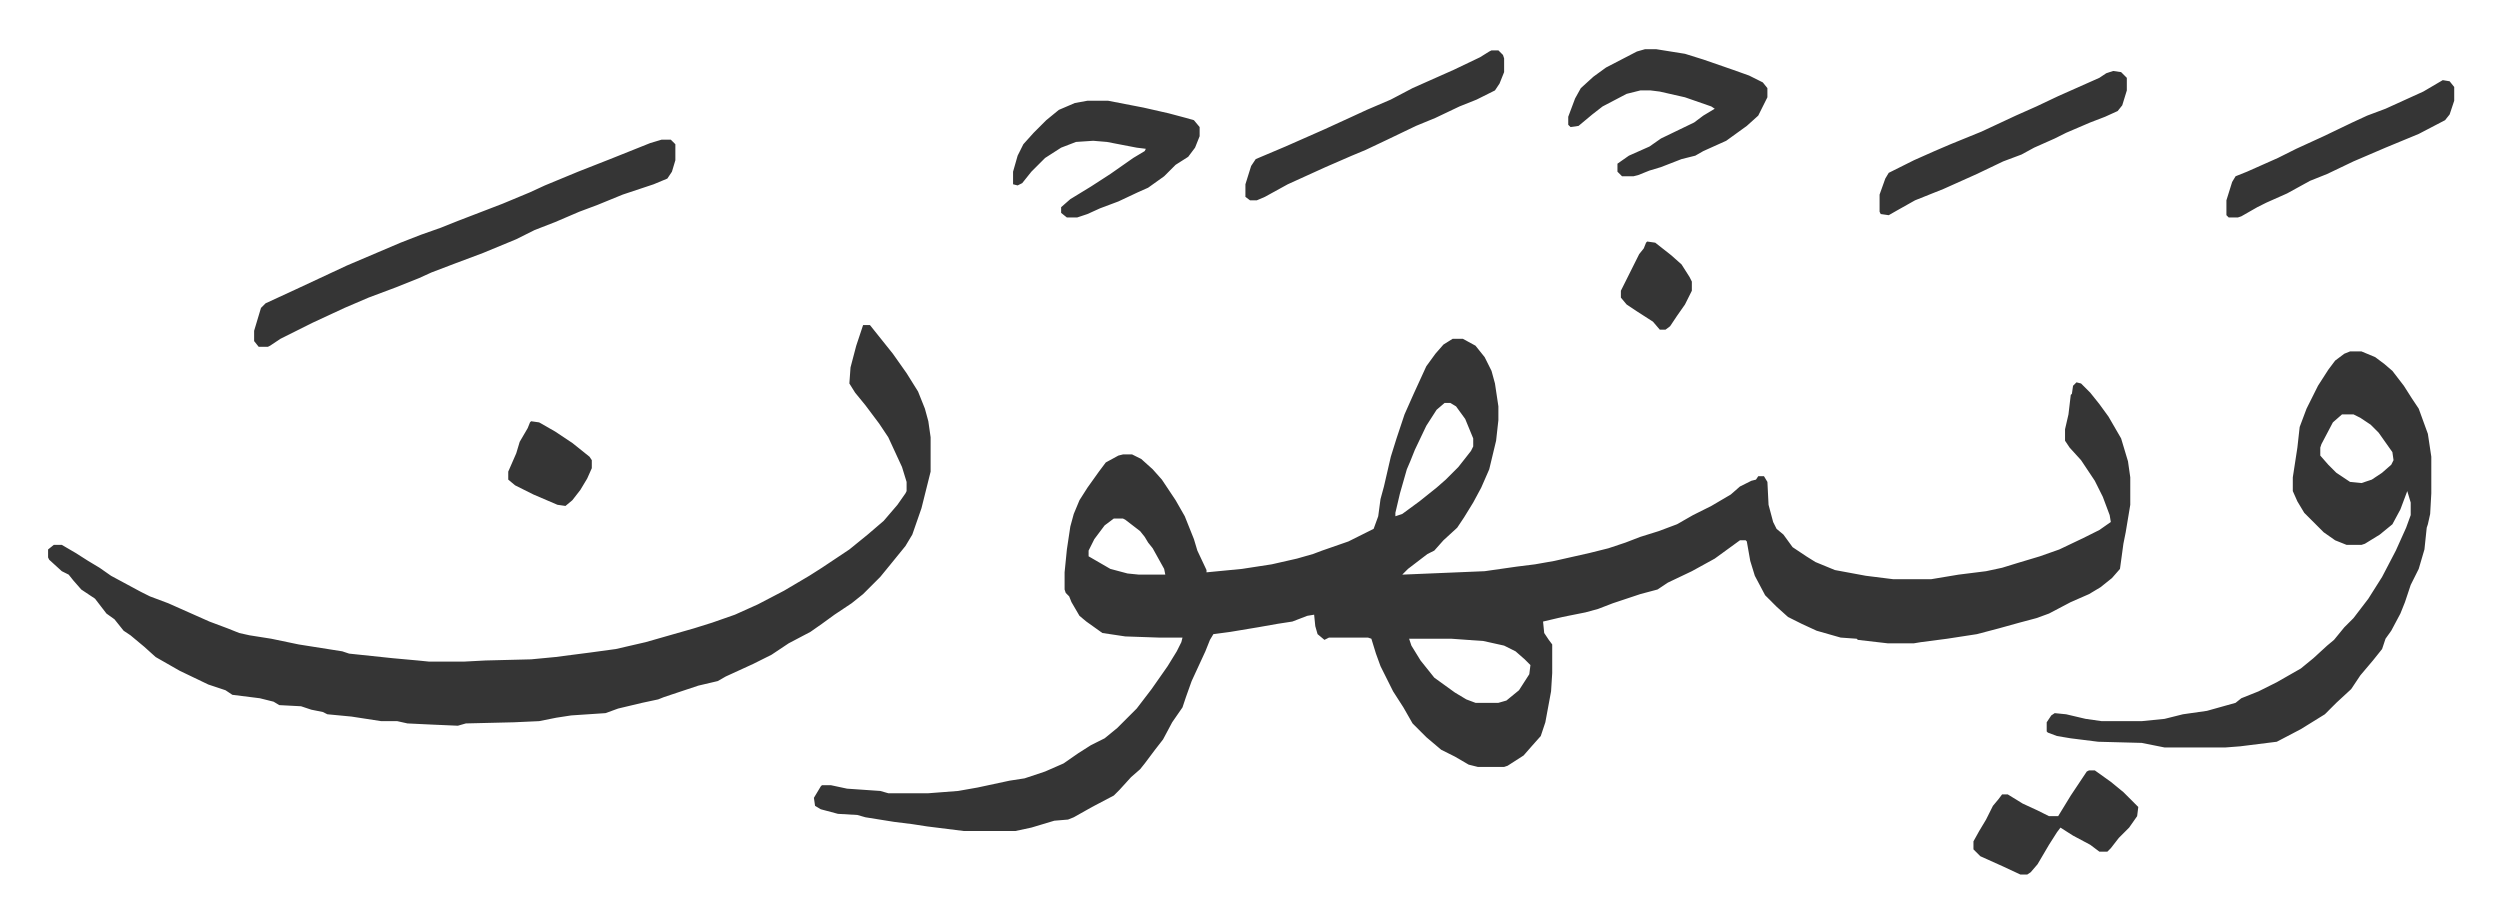 <svg xmlns="http://www.w3.org/2000/svg" viewBox="-42 408 2184 804">
    <path fill="#353535" id="rule_normal" d="M1227 704h9l11 6 8 10 6 12 3 11 3 20v12l-2 18-6 25-7 16-7 13-8 13-6 9-12 11-8 9-6 3-17 13-5 5 72-3 28-4 16-2 17-3 31-7 16-4 15-5 13-5 16-5 16-6 14-8 16-8 17-10 8-7 10-5 4-1 2-3h5l3 5 1 20 4 15 3 6 6 5 8 11 12 8 8 5 17 7 27 5 24 3h33l24-4 24-3 14-3 13-4 20-6 17-6 21-10 14-7 10-7-1-6-6-16-7-14-12-18-10-11-4-6v-10l3-13 2-17 1-1 1-7 3-3 4 1 8 8 8 10 8 11 11 19 3 10 3 10 2 14v24l-4 24-2 10-3 22-7 8-10 8-10 6-16 7-19 10-11 4-15 4-18 5-19 5-26 4-23 3-6 1h-23l-26-3-1-1-14-1-21-6-13-6-12-6-10-9-10-10-9-17-4-13-3-17-1-1h-5l-11 8-11 8-20 11-21 10-9 6-15 4-24 8-13 5-11 3-20 4-17 4 1 10 4 6 3 4v25l-1 16-5 27-4 12-8 9-7 8-14 9-3 1h-23l-8-2-12-7-12-6-13-11-5-5-7-7-8-14-9-14-11-22-4-11-4-13-3-1h-34l-4 2-6-5-2-7-1-10-6 1-13 5-13 2-17 3-24 4-15 2-3 5-4 10-12 26-5 14-3 9-9 13-8 15-7 9-9 12-4 5-8 7-10 11-5 5-19 10-16 9-5 2-12 1-20 6-14 3h-45l-32-4-13-2-16-2-25-4-7-2-17-1-15-4-5-3-1-7 6-10 1-1h8l14 3 29 2 7 2h35l26-2 17-3 28-6 13-2 18-6 16-7 13-9 11-7 12-6 11-9 17-17 13-17 14-20 8-13 4-8 1-4h-21l-29-1-20-3-14-10-6-5-7-12-2-5-3-3-1-3v-15l2-20 3-20 3-11 5-12 7-11 10-14 6-8 11-6 4-1h8l8 4 10 9 8 9 12 18 8 14 8 20 3 10 8 17v2l31-3 26-4 22-5 14-4 8-3 23-8 22-11 4-11 2-15 3-11 6-26 5-16 7-21 8-18 11-24 8-11 7-8zm-7 56-7 6-9 14-10 21-4 10-3 7-6 21-4 17v3l6-2 15-11 15-12 8-7 11-11 11-14 2-4v-7l-7-17-8-11-5-3zM931 861l-8 6-9 12-5 10v5l19 11 15 4 10 1h23l-1-5-10-18-4-5-3-5-4-5-13-10-2-1zm258 105 2 6 8 13 8 10 4 5 18 13 10 6 8 3h20l7-2 11-9 9-14 1-8-5-5-8-7-10-5-18-4-28-2zM712 692h6l8 10 12 15 12 17 10 16 6 15 3 11 2 14v30l-4 16-4 16-8 23-6 10-13 16-9 11-15 15-10 8-15 10-11 8-10 7-19 10-15 10-16 8-24 11-7 4-17 4-30 10-5 2-14 3-21 5-11 4-30 2-13 2-15 3-22 1-42 1-7 2-23-1-21-1-9-2h-14l-26-4-21-2-4-2-10-2-9-3-19-1-5-3-12-3-24-3-6-4-15-5-25-12-21-12-10-9-12-10-6-4-8-10-7-5-10-13-12-8-7-8-4-5-6-3-11-10-1-2v-7l5-4h7l12 7 11 7 10 6 10 7 26 14 8 4 16 6 18 8 18 8 16 6 10 4 9 2 19 3 24 5 38 6 6 2 38 4 22 2 10 1h30l19-1 40-1 21-2 31-4 22-3 26-6 21-6 21-6 16-5 20-7 20-9 23-12 22-13 11-7 9-6 15-10 16-13 14-12 12-14 7-10 1-2v-8l-4-13-12-26-8-12-12-16-9-11-5-8 1-14 5-19zm1299 23h10l12 5 8 6 7 6 10 13 7 11 6 9 8 22 3 20v32l-1 18-2 9-1 3-2 19-5 17-7 14-5 15-4 10-8 15-5 7-3 9-8 10-11 13-8 12-13 12-10 10-21 13-21 11-32 4-13 1h-53l-20-4-38-1-24-3-12-2-8-3-1-1v-8l4-6 3-2 10 1 17 4 14 2h35l20-2 16-4 21-3 25-7 5-4 15-6 16-8 21-12 11-9 12-11 6-5 9-11 8-8 13-17 12-19 12-23 9-20 4-11v-11l-3-10-6 16-7 13-11 9-13 8-3 1h-13l-10-4-10-7-17-17-6-10-4-9v-12l4-26 2-18 6-16 10-20 9-14 6-8 8-6zm-7 55-8 7-10 19-1 3v7l7 8 7 7 12 8 10 1 9-3 9-6 8-7 2-4-1-7-12-17-7-7-9-6-6-3zM536 530h8l4 4v14l-3 10-4 6-12 5-27 9-22 9-16 6-21 9-18 7-16 8-29 12-24 9-21 8-11 5-20 8-24 9-21 9-28 13-16 8-12 6-9 6-2 1h-8l-4-5v-9l6-20 4-4 26-12 30-14 15-7 47-20 18-7 17-6 15-6 26-10 13-5 24-10 13-6 29-12 28-11 20-8 15-6zm859-79h10l25 4 16 5 26 9 14 5 12 6 4 5v8l-8 16-10 9-18 13-20 9-7 4-12 3-18 7-10 3-10 4-4 1h-10l-4-4v-7l10-7 18-8 10-7 29-14 8-6 10-6-3-2-23-8-22-5-8-1h-9l-12 3-21 11-9 7-12 10-7 1-2-2v-7l6-16 5-9 11-10 11-8 27-14zm-487 45h18l31 6 22 5 15 4 7 2 5 6v8l-4 10-6 8-11 7-10 10-14 10-9 4-17 8-16 6-11 5-9 3h-9l-5-4v-5l8-7 18-11 17-11 20-14 10-6 1-2-8-1-26-5-12-1-15 1-13 5-14 9-7 7-5 5-8 10-4 2-4-1v-11l4-14 5-10 9-10 11-11 11-9 14-6zm353-44h6l4 4 1 3v12l-4 10-4 6-16 8-15 6-21 10-17 7-25 12-19 9-12 5-23 10-33 15-20 11-7 3h-6l-4-3v-11l5-16 4-6 26-11 34-15 24-11 13-6 21-9 19-10 36-16 23-11 8-5zm543 18 7 1 5 5v11l-4 13-4 5-11 5-13 5-21 9-10 5-18 8-11 6-16 6-23 11-29 13-25 10-16 9-7 4-7-1-1-2v-15l5-14 3-5 22-11 18-8 14-6 27-11 30-14 18-8 19-9 36-16 6-4zm288 8 6 1 4 5v12l-4 12-4 5-23 12-29 12-28 12-23 11-15 6-20 11-18 8-8 4-14 8-3 1h-8l-2-2v-13l5-16 3-5 10-4 27-12 16-8 24-11 25-12 13-6 16-6 33-15zm-309 603h5l14 10 11 9 13 13-1 8-7 10-9 9-7 9-3 3h-7l-8-6-15-8-11-7-3 4-7 11-10 17-6 7-3 2h-6l-15-7-20-9-6-6v-7l5-9 6-10 6-12 5-6 3-4h5l13 8 13 6 10 5h8l11-18 10-15 4-6z"/>
    <path fill="#353535" id="rule_normal" d="m422 776 7 1 14 8 15 10 10 8 5 4 2 3v7l-4 9-6 10-7 9-6 5-7-1-21-9-16-8-6-5v-7l7-16 3-10 7-12 2-5zm975-157 7 1 14 11 9 8 7 11 2 4v8l-6 12-7 10-6 9-4 3h-5l-6-7-14-9-9-6-5-6v-6l8-16 8-16 4-5 2-5z"/>
</svg>
